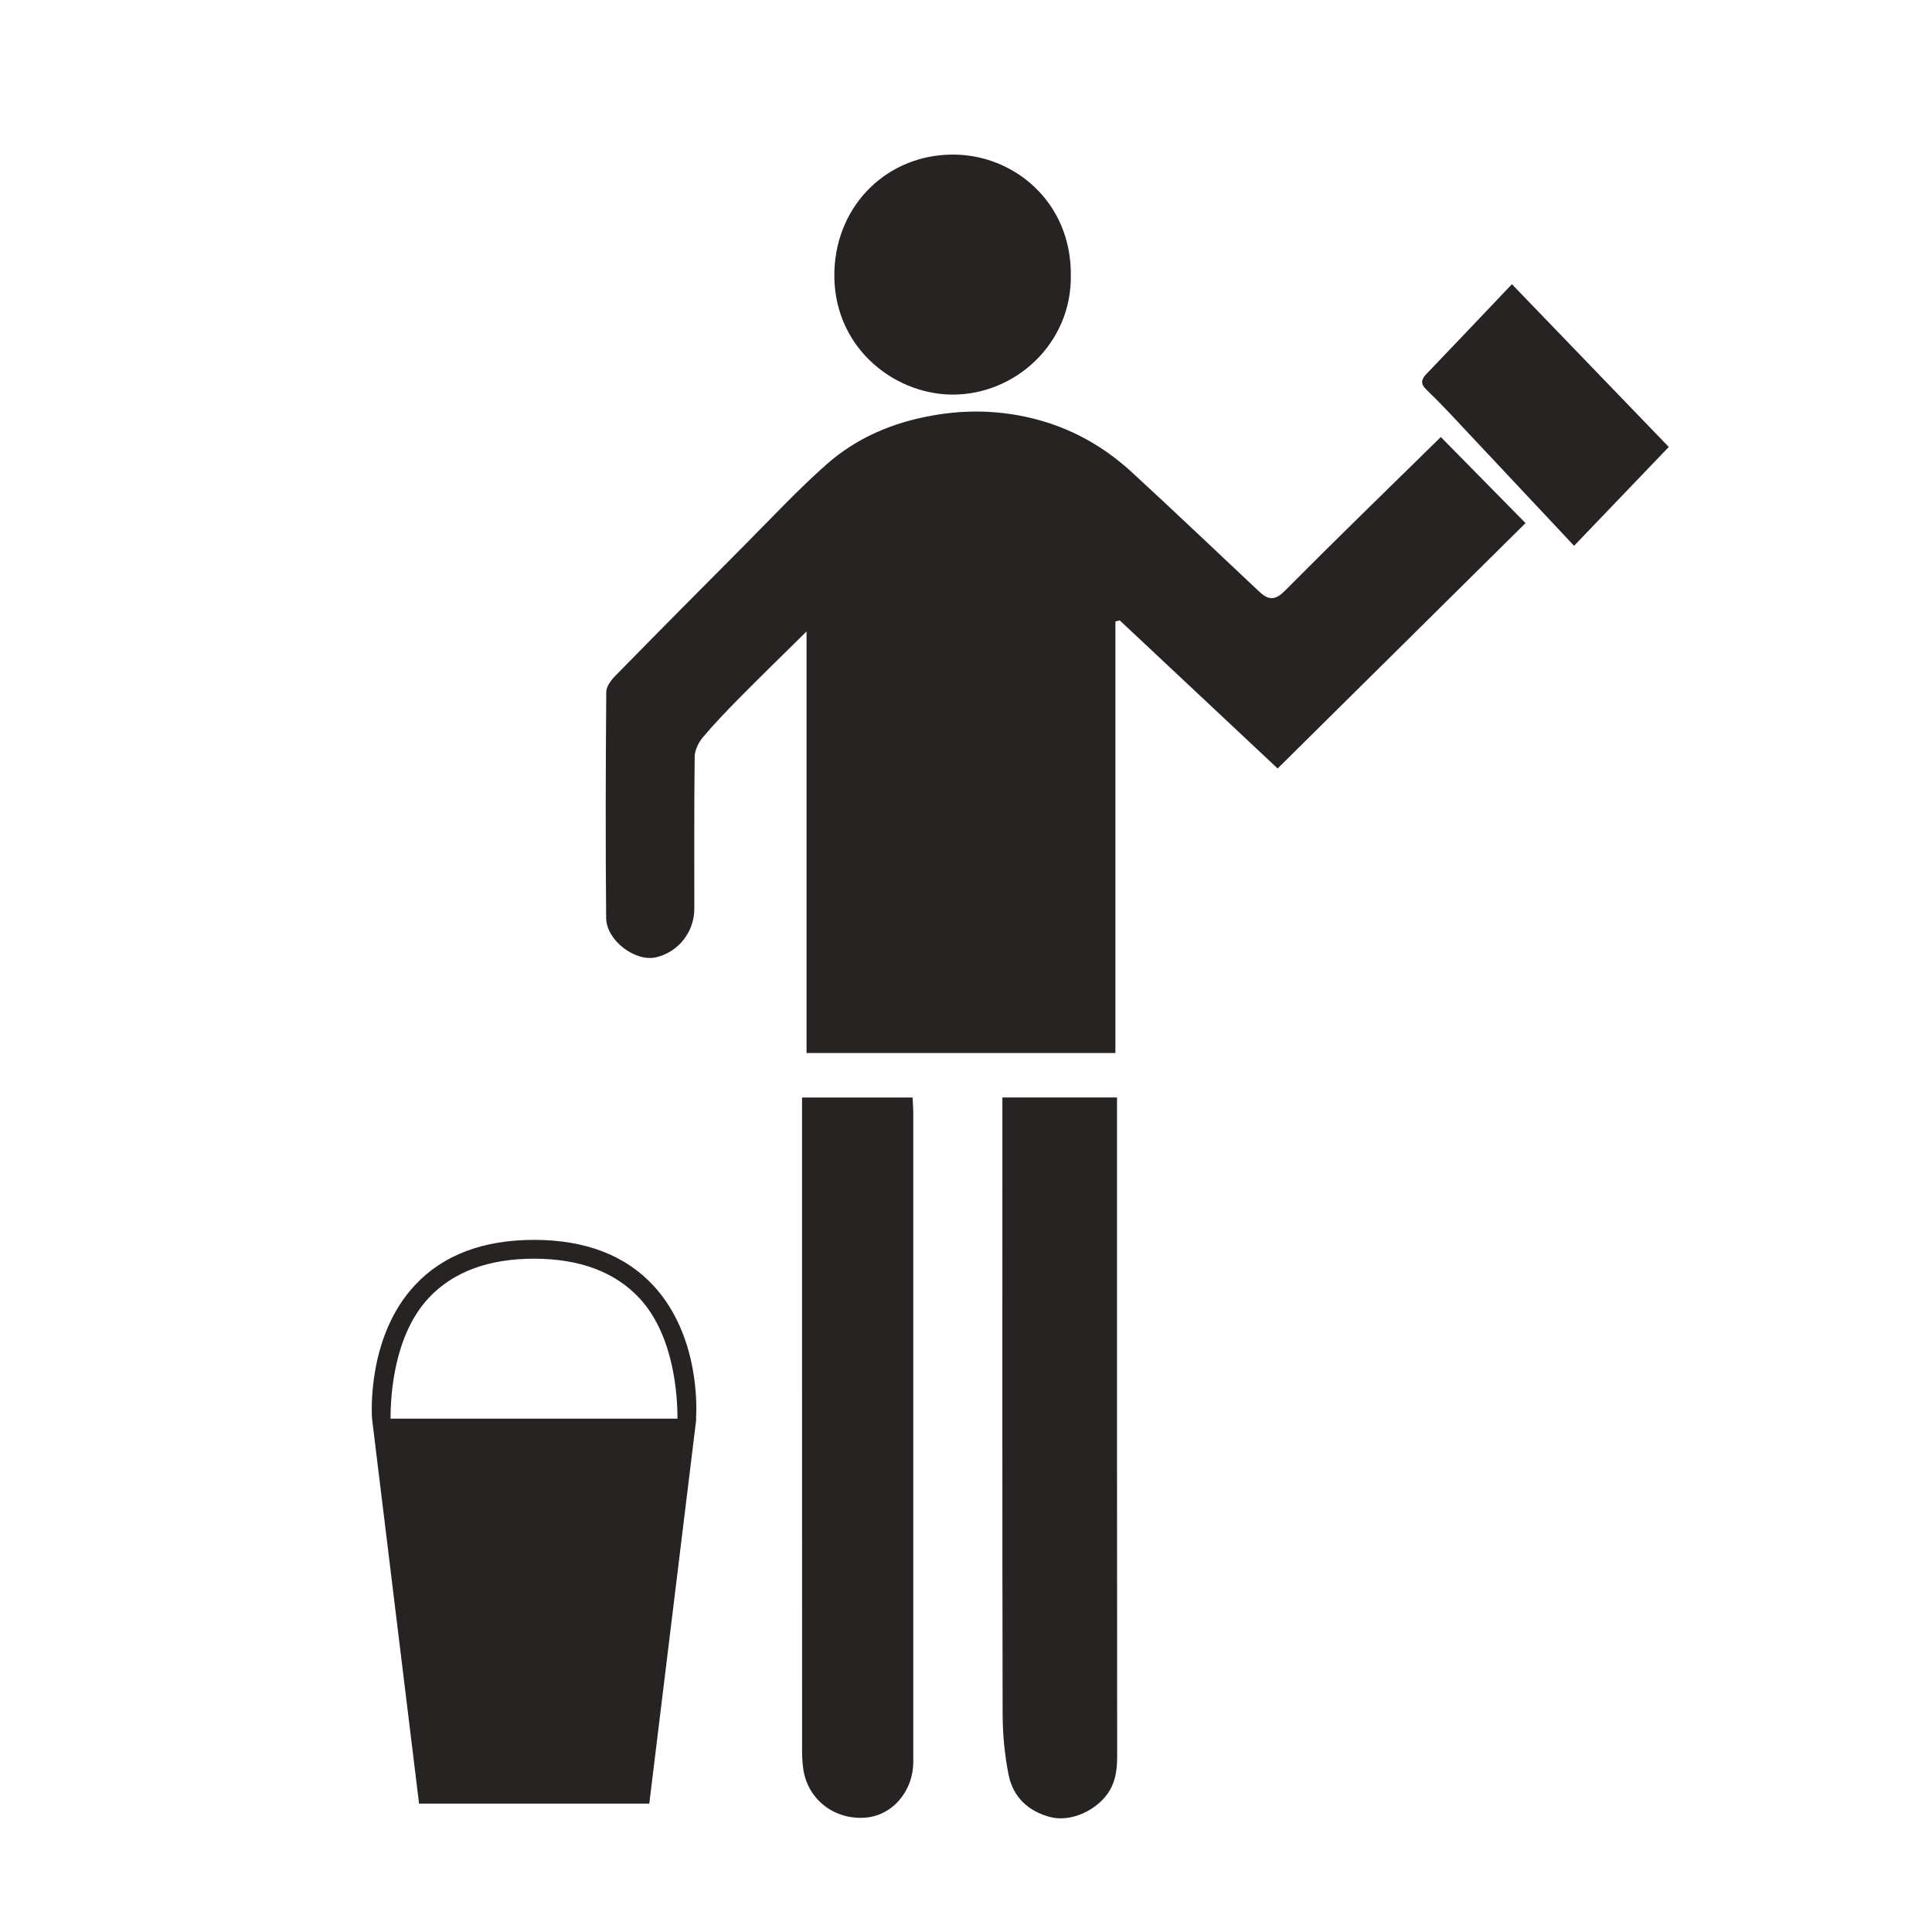 <?xml version="1.0" encoding="utf-8"?>
<!-- Generator: Adobe Illustrator 15.0.2, SVG Export Plug-In . SVG Version: 6.00 Build 0)  -->
<!DOCTYPE svg PUBLIC "-//W3C//DTD SVG 1.1//EN" "http://www.w3.org/Graphics/SVG/1.1/DTD/svg11.dtd">
<svg version="1.1" id="Ebene_1" xmlns="http://www.w3.org/2000/svg" xmlns:xlink="http://www.w3.org/1999/xlink" x="0px" y="0px"
	 width="141.732px" height="141.732px" viewBox="0 0 141.732 141.732" style="enable-background:new 0 0 141.732 141.732;"
	 xml:space="preserve">
<style type="text/css">
<![CDATA[
	.st0{fill:#282323;}
	.st1{fill-rule:evenodd;clip-rule:evenodd;fill:#282323;}
]]>
</style>
<path class="st1" d="M105.699,32.06c2.051,2.086,4.076,4.141,6.215,6.315c-5.955,5.896-12.043,11.923-18.186,18.001
	C89.863,52.75,86,49.131,82.145,45.511c-0.105,0.028-0.211,0.054-0.318,0.08c0,10.531,0,21.063,0,31.657c-7.669,0-15.092,0-22.659,0
	c0-10.268,0-20.476,0-30.923c-1.77,1.748-3.357,3.293-4.916,4.868c-0.929,0.94-1.849,1.897-2.7,2.91
	c-0.315,0.377-0.582,0.93-0.59,1.407c-0.047,3.72-0.021,7.442-0.027,11.163c-0.002,1.715-1.188,3.192-2.833,3.56
	c-1.508,0.337-3.62-1.247-3.634-2.889c-0.052-5.526-0.036-11.055,0.008-16.58c0.002-0.4,0.352-0.868,0.664-1.185
	c3.128-3.194,6.275-6.367,9.429-9.534c2.009-2.018,3.953-4.113,6.083-5.992c2.181-1.923,4.797-3.04,7.695-3.561
	c2.198-0.396,4.338-0.408,6.528,0.01c3.135,0.599,5.84,2.009,8.165,4.147c3.139,2.887,6.225,5.831,9.336,8.751
	c0.645,0.603,1.139,0.692,1.871-0.049C98.023,39.549,101.869,35.82,105.699,32.06"/>
<path class="st1" d="M73.535,80.512c2.863,0,5.545,0,8.41,0c0,0.492,0,0.953,0,1.41c0,15.326-0.006,30.652,0.01,45.977
	c0,1.357,0.105,2.68-0.826,3.855c-0.922,1.158-2.652,1.91-4.066,1.549c-1.627-0.416-2.748-1.475-3.074-3.107
	c-0.294-1.475-0.434-3.002-0.436-4.504c-0.031-14.59-0.018-29.178-0.018-43.766C73.535,81.49,73.535,81.057,73.535,80.512"/>
<path class="st1" d="M58.838,80.516c2.765,0,5.373,0,8.109,0c0.018,0.408,0.052,0.797,0.052,1.186
	c0.002,15.84,0.002,31.682,0,47.521c0,2.207-1.559,4-3.58,4.125c-2.305,0.143-4.234-1.426-4.503-3.668
	c-0.05-0.402-0.076-0.807-0.076-1.211c-0.002-15.621-0.002-31.24-0.002-46.859C58.838,81.283,58.838,80.955,58.838,80.516"/>
<path class="st1" d="M78.557,20.176c0.076,5.058-4.121,8.813-8.73,8.771c-4.401-0.04-8.855-3.657-8.611-9.18
	c0.21-4.795,3.897-8.395,8.637-8.427C74.361,11.308,78.592,14.807,78.557,20.176"/>
<path class="st1" d="M110.914,20.848c3.861,4.005,7.666,7.955,11.508,11.942c-2.332,2.435-4.609,4.811-6.947,7.25
	c-3.131-3.338-6.178-6.59-9.23-9.836c-0.525-0.559-1.068-1.102-1.621-1.636c-0.398-0.386-0.387-0.711,0-1.115
	C106.695,25.297,108.75,23.126,110.914,20.848"/>
<path class="st0" d="M28.654,104.074c-0.01-1.674,0.23-6.113,2.8-8.861c1.786-1.908,4.382-2.875,7.722-2.875
	c3.357,0,5.965,0.982,7.753,2.918c2.539,2.752,2.775,7.184,2.77,8.818H28.654L28.654,104.074z M47.95,94.328
	c-2.061-2.236-5.013-3.371-8.774-3.371c-3.736,0-6.674,1.115-8.728,3.314c-3.455,3.689-3.195,9.217-3.155,9.803l3.449,28.238h16.89
	l3.45-28.238H51.06C51.102,103.504,51.388,98.063,47.95,94.328"/>
</svg>
